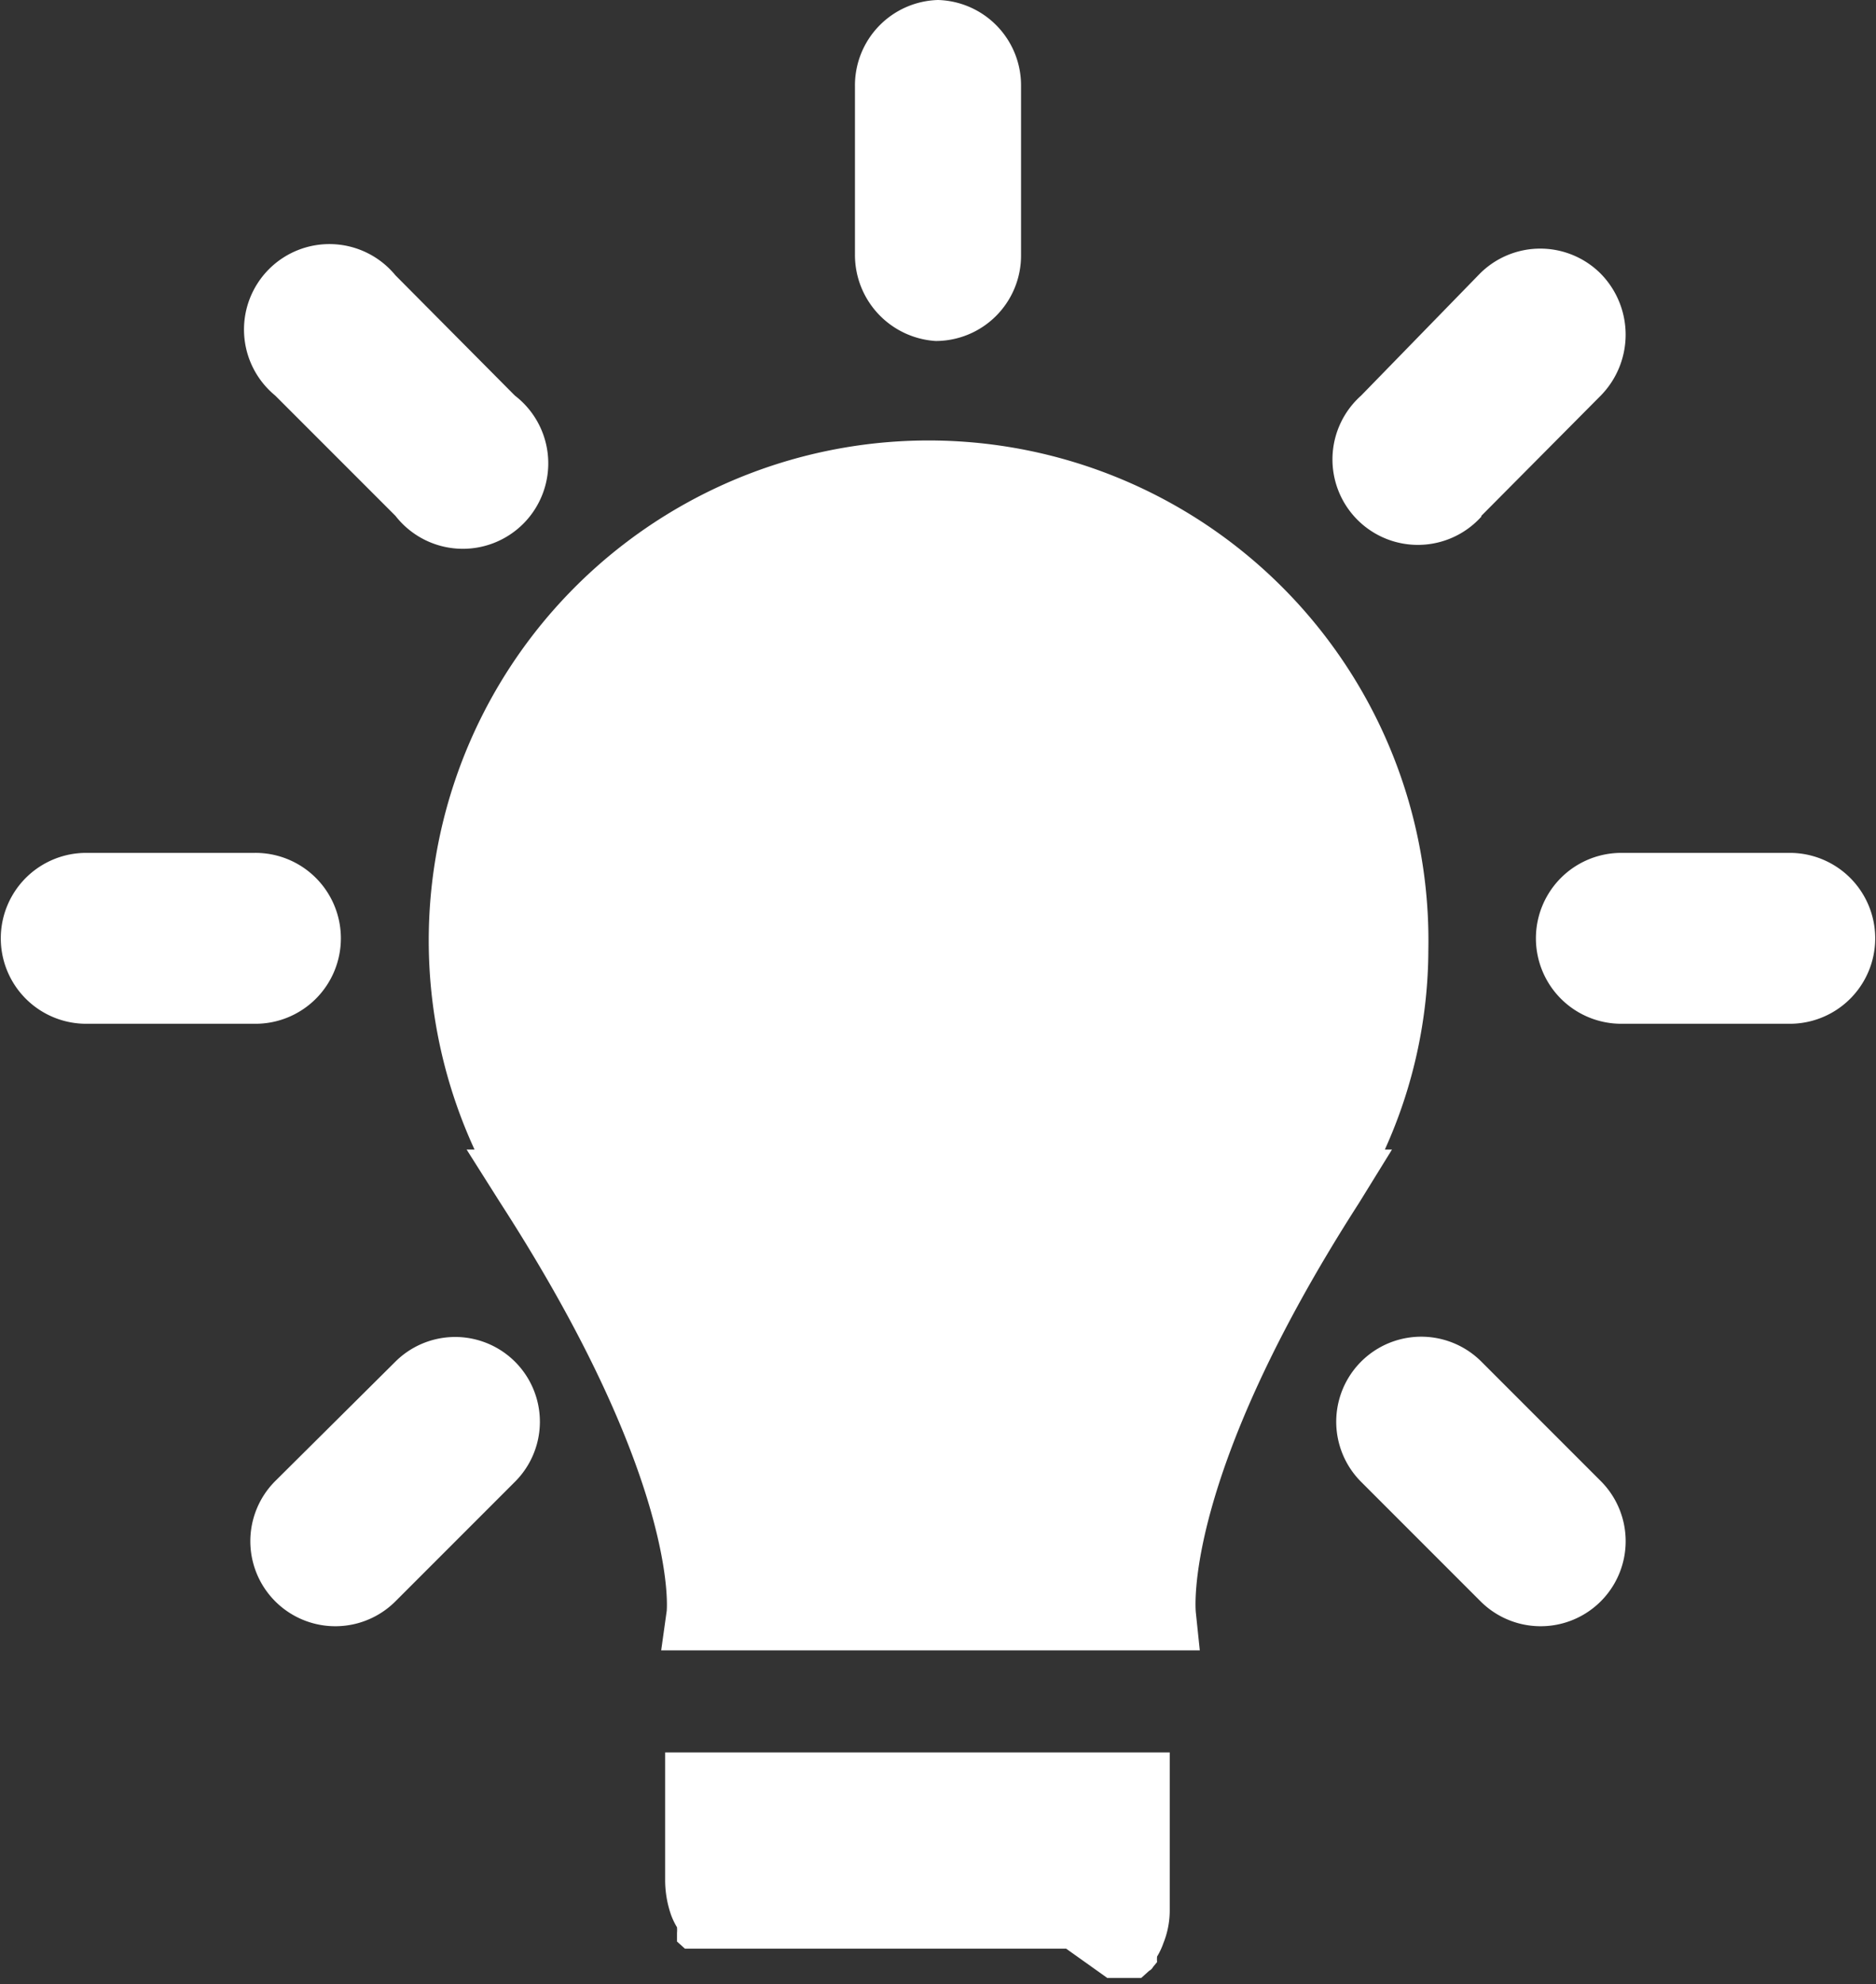 <svg xmlns="http://www.w3.org/2000/svg" viewBox="0 0 23.72 25.08"><rect x="0" y="0" width="23.72" height="25.08" fill="#333333" stroke="none"/><defs><style>.cls-1{fill:#fff;}</style></defs><g id="Layer_2" data-name="Layer 2"><g id="Calque_1" data-name="Calque 1"><path class="cls-1" d="M8.41,23.78a1.35,1.35,0,0,0,.07.41h0a.89.89,0,0,0,.08.17v0a.43.43,0,0,1,0,.07l0,0,0,.06,0,0,0,.05,0,0,.1.09,0,0,.05,0,0,0,.06,0,.06,0,.05,0,.1,0,0,0,.11,0h0l.09,0h4.3L14,25h0l.11,0,0,0,.1,0,.05,0,.06,0,.05,0,.06,0,0,0,0,0,.1-.09,0,0a.12.12,0,0,0,.05-.05l0,0,.05-.06,0,0a.43.43,0,0,1,0-.07v0a.89.89,0,0,0,.08-.17h0a1.11,1.11,0,0,0,.08-.41v-2H8.41Z"/><path class="cls-1" d="M17.18,15.21l.42-.68h-.09A6.15,6.15,0,0,0,18.06,12,6.32,6.32,0,1,0,6,14.53h-.1l.43.68c2.26,3.5,2.1,5.14,2.1,5.15l-.07.5h6.81l-.05-.48S14.93,18.71,17.18,15.21Z"/><path class="cls-1" d="M5,6.52A1.08,1.08,0,1,0,6.51,5L5,3.48A1.08,1.08,0,1,0,3.48,5Z"/><path class="cls-1" d="M4.31,11.86a1.08,1.08,0,0,0-1.09-1.08H1.09a1.08,1.08,0,1,0,0,2.16H3.22A1.08,1.08,0,0,0,4.31,11.86Z"/><path class="cls-1" d="M22.63,10.78H20.5a1.08,1.08,0,1,0,0,2.16h2.13a1.08,1.08,0,1,0,0-2.16Z"/><path class="cls-1" d="M5,17.21,3.48,18.72A1.07,1.07,0,1,0,5,20.24l1.51-1.51A1.07,1.07,0,1,0,5,17.21Z"/><path class="cls-1" d="M11.83,4.31h0a1.08,1.08,0,0,0,1.08-1.09V1.09A1.08,1.08,0,0,0,11.86,0h0a1.08,1.08,0,0,0-1.05,1.09V3.22A1.09,1.09,0,0,0,11.83,4.31Z"/><path class="cls-1" d="M18.73,6.52,20.24,5a1.1,1.1,0,0,0,0-1.54,1.08,1.08,0,0,0-1.53,0L17.21,5a1.08,1.08,0,1,0,1.52,1.53Z"/><path class="cls-1" d="M18.73,17.21a1.07,1.07,0,1,0-1.52,1.52l1.51,1.51a1.07,1.07,0,1,0,1.52-1.52Z"/></g></g></svg>